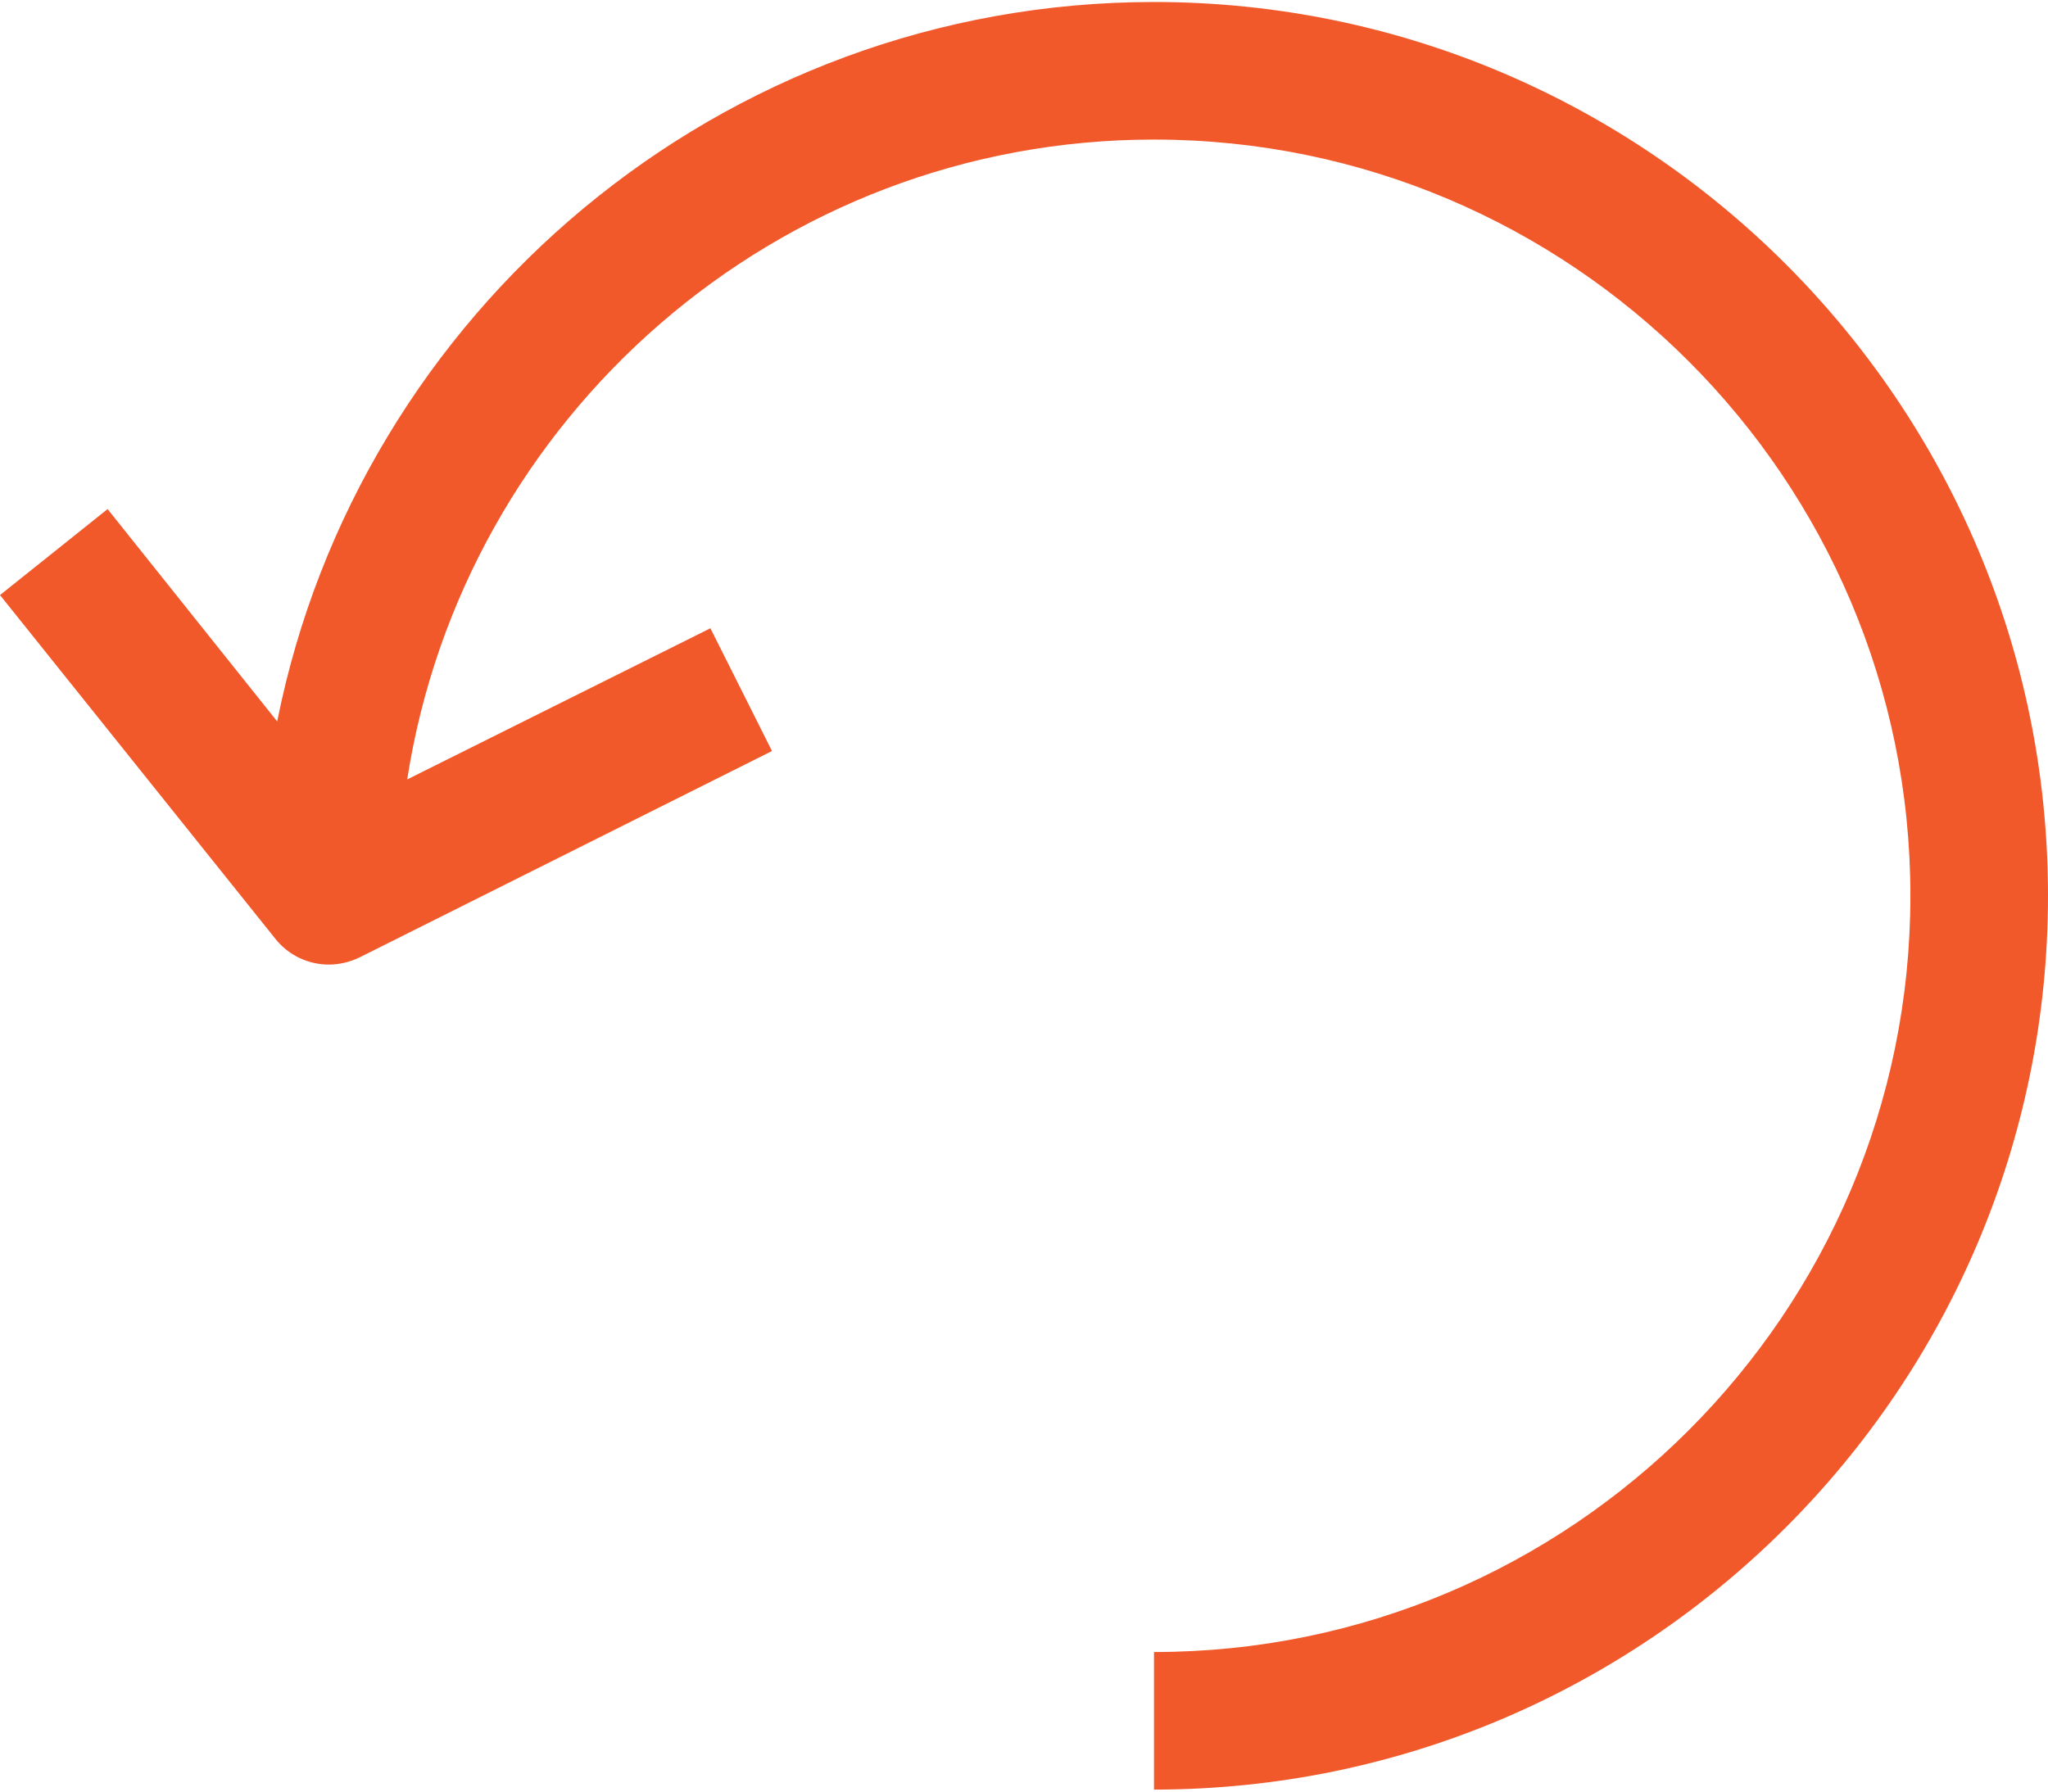 <svg height="448" width="512" viewBox="0 0 512 448" xmlns="http://www.w3.org/2000/svg" version="1.2"><style>.a{fill:#f1592b}</style><path d="m288.5 0.5c-108.3 0-198.8 77.5-219.2 179.9l-42.4-53.1-26.9 21.5 68.8 85.9c3.3 4.2 8.3 6.5 13.4 6.5 2.6 0 5.2-0.6 7.7-1.8l103.1-51.6-15.4-30.7-75.8 37.8c14.1-90.5 92.3-160 186.7-160 104.3 0 189.1 84.8 189.1 189.1 0 104.3-84.8 189.1-189.1 189.1v34.4c123.2 0 223.5-100.3 223.5-223.5 0-123.2-100.3-223.5-223.5-223.5z" class="a"></path></svg>